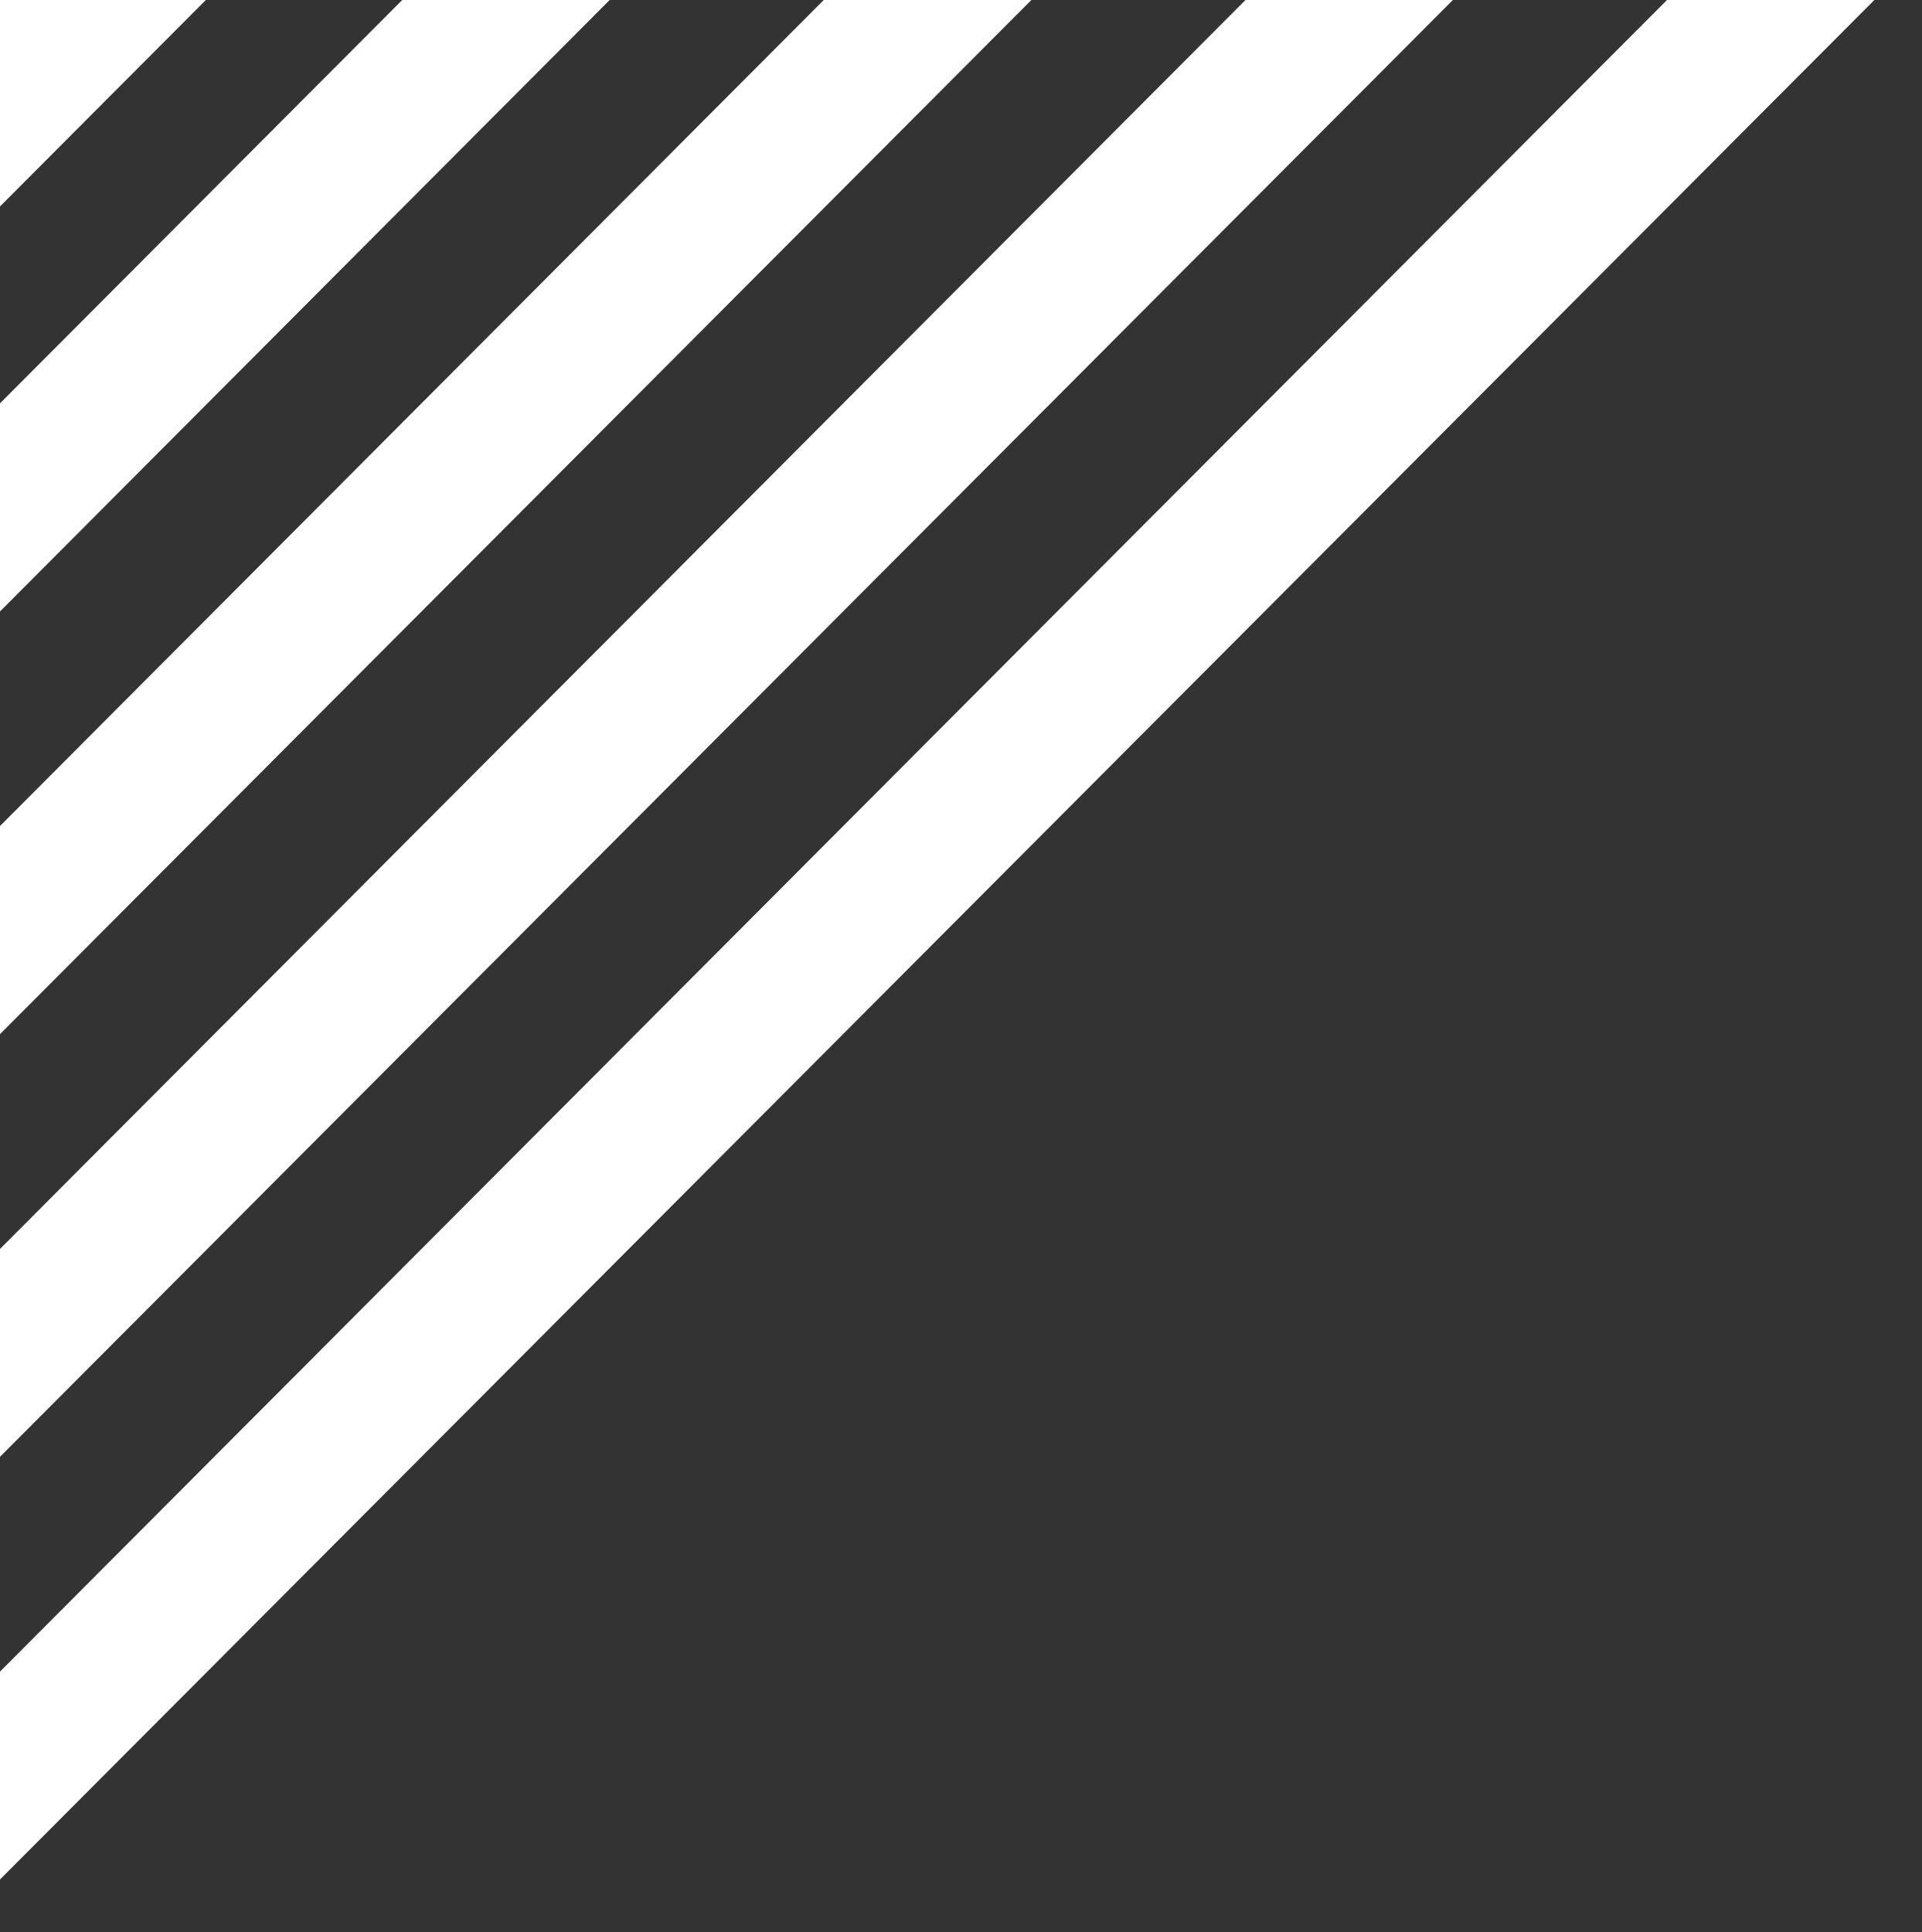 <svg width="187" height="188" viewBox="0 0 187 188" fill="none" xmlns="http://www.w3.org/2000/svg">
<rect x="0" y="0" width="187" height="188" fill="#333333" stroke="none"/>
<g clip-path="url(#clip0_23_1046)">
<path d="M41.363 -2.232L-2.408 41.657V61.906L61.543 -2.232H41.363Z" fill="white"/>
<path d="M21.299 -21.515L-22.472 22.375V42.624L41.479 -21.515H21.299Z" fill="white"/>
<path d="M82.372 -2.232L-2.408 82.781V103.03L102.576 -2.232H82.372Z" fill="white"/>
<path d="M123.404 -2.232L-2.408 123.928V144.154L143.584 -2.232H123.404Z" fill="white"/>
<path d="M164.412 -2.232L-2.408 165.052V185.277L184.592 -2.232H164.412Z" fill="white"/>
</g>
<defs>
<clipPath id="clip0_23_1046">
<rect width="187" height="188" fill="white"/>
</clipPath>
</defs>
</svg>
